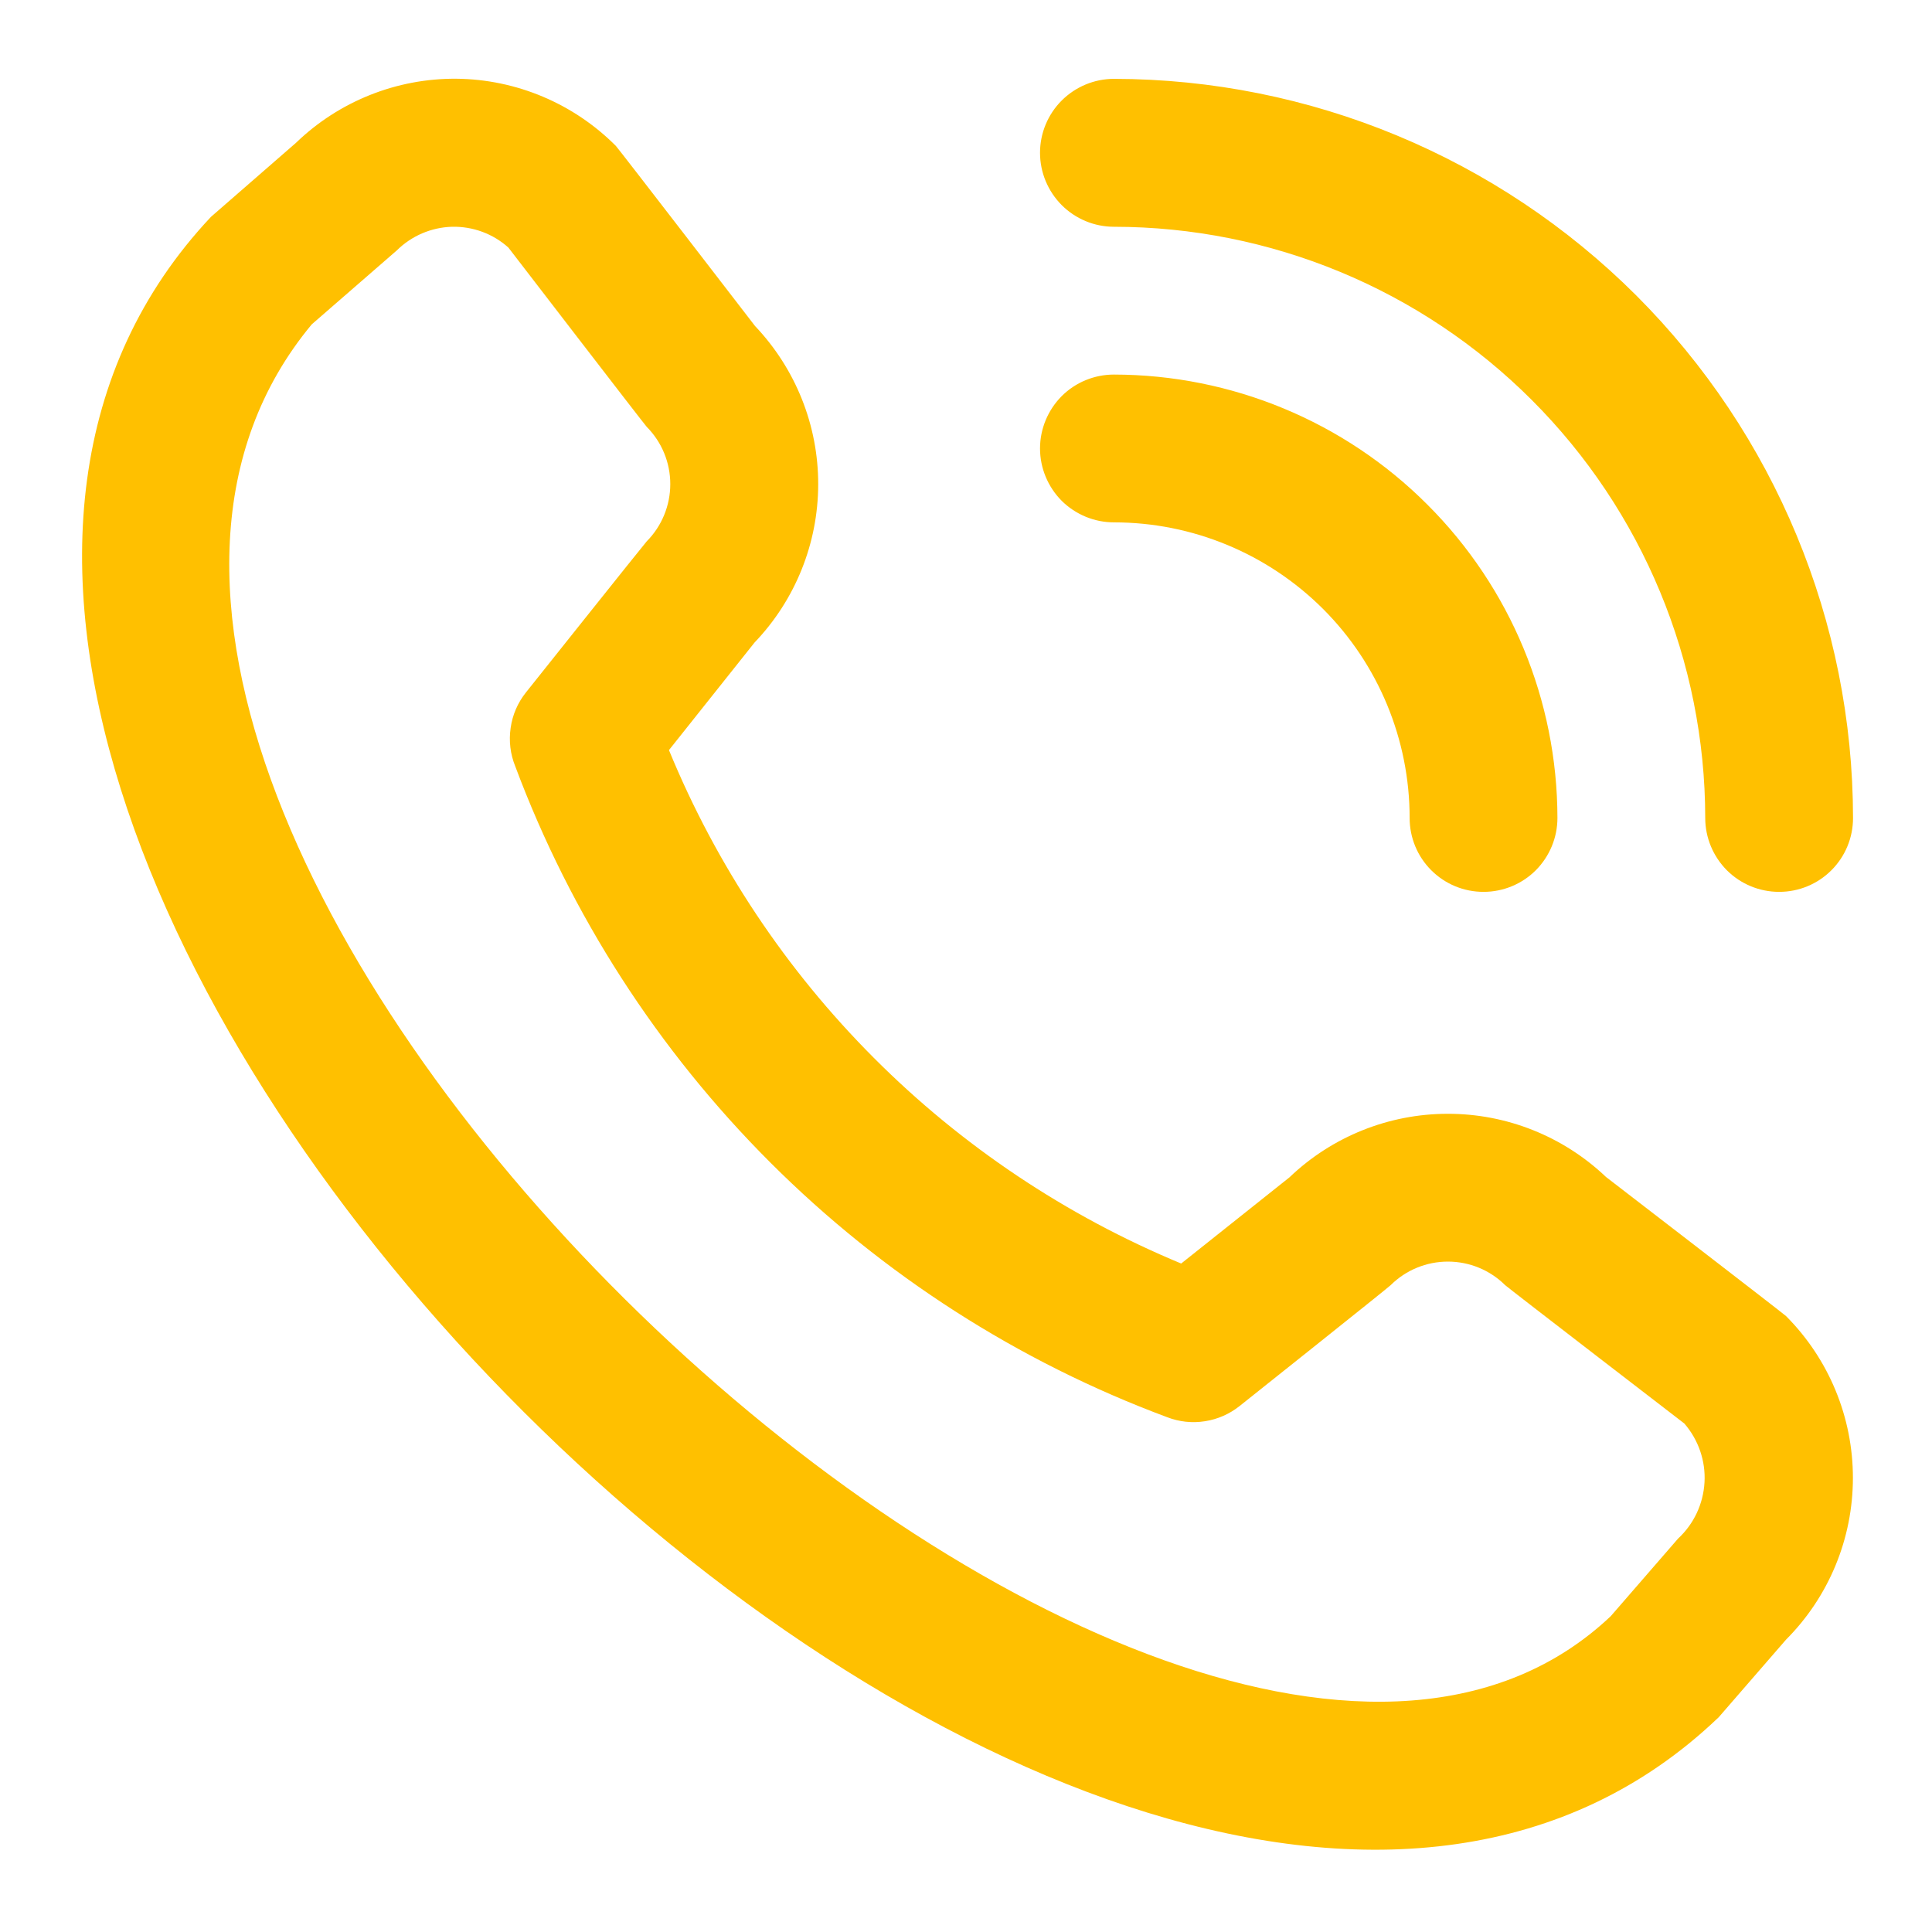 <svg width="16" height="16" viewBox="0 0 16 16" fill="none" xmlns="http://www.w3.org/2000/svg">
<g clip-path="url(#clip0_232_4545)">
<path d="M8.613 1.265C8.613 1.103 8.678 0.947 8.792 0.833C8.907 0.718 9.063 0.653 9.225 0.653C10.848 0.655 12.404 1.301 13.552 2.448C14.699 3.596 15.345 5.152 15.346 6.774C15.346 6.937 15.282 7.092 15.167 7.207C15.052 7.322 14.897 7.386 14.734 7.386C14.572 7.386 14.416 7.322 14.301 7.207C14.187 7.092 14.122 6.937 14.122 6.774C14.121 5.476 13.604 4.231 12.686 3.313C11.768 2.395 10.524 1.879 9.225 1.878C9.063 1.878 8.907 1.813 8.792 1.698C8.678 1.583 8.613 1.428 8.613 1.265ZM9.225 4.326C9.875 4.326 10.497 4.584 10.957 5.043C11.416 5.502 11.674 6.125 11.674 6.774C11.674 6.937 11.738 7.092 11.853 7.207C11.968 7.322 12.123 7.386 12.286 7.386C12.448 7.386 12.604 7.322 12.719 7.207C12.833 7.092 12.898 6.937 12.898 6.774C12.897 5.801 12.51 4.867 11.821 4.179C11.133 3.49 10.199 3.103 9.225 3.102C9.063 3.102 8.907 3.166 8.792 3.281C8.678 3.396 8.613 3.552 8.613 3.714C8.613 3.876 8.678 4.032 8.792 4.147C8.907 4.261 9.063 4.326 9.225 4.326ZM14.791 10.899C15.146 11.255 15.345 11.737 15.345 12.239C15.345 12.742 15.146 13.223 14.791 13.579L14.234 14.221C9.221 19.021 -2.978 6.825 1.747 1.796L2.451 1.183C2.807 0.839 3.285 0.648 3.78 0.652C4.276 0.657 4.75 0.857 5.1 1.208C5.119 1.227 6.253 2.7 6.253 2.7C6.589 3.054 6.777 3.523 6.776 4.012C6.775 4.5 6.586 4.969 6.249 5.321L5.54 6.212C5.932 7.166 6.509 8.032 7.237 8.761C7.965 9.491 8.83 10.069 9.782 10.464L10.679 9.75C11.031 9.413 11.501 9.224 11.989 9.224C12.476 9.223 12.946 9.41 13.3 9.747C13.3 9.747 14.772 10.88 14.791 10.899ZM13.949 11.789C13.949 11.789 12.484 10.662 12.465 10.643C12.339 10.518 12.169 10.448 11.991 10.448C11.813 10.448 11.643 10.518 11.517 10.643C11.501 10.661 10.266 11.644 10.266 11.644C10.183 11.71 10.084 11.754 9.979 11.77C9.873 11.787 9.766 11.775 9.667 11.737C8.433 11.278 7.312 10.559 6.381 9.629C5.449 8.698 4.728 7.579 4.267 6.346C4.226 6.245 4.213 6.135 4.229 6.028C4.244 5.92 4.288 5.819 4.356 5.734C4.356 5.734 5.34 4.499 5.356 4.483C5.481 4.357 5.551 4.186 5.551 4.009C5.551 3.831 5.481 3.661 5.356 3.535C5.337 3.516 4.21 2.05 4.21 2.05C4.082 1.935 3.915 1.874 3.743 1.878C3.572 1.883 3.408 1.953 3.286 2.074L2.582 2.686C-0.871 6.839 9.7 16.824 13.339 13.385L13.897 12.742C14.028 12.621 14.106 12.454 14.116 12.276C14.126 12.099 14.066 11.924 13.949 11.789Z" fill="#FFC000"/>
</g>
<defs>
<clipPath id="clip0_232_4545">
<rect width="16" height="16" fill="white"/>
</clipPath>
</defs>
</svg>
